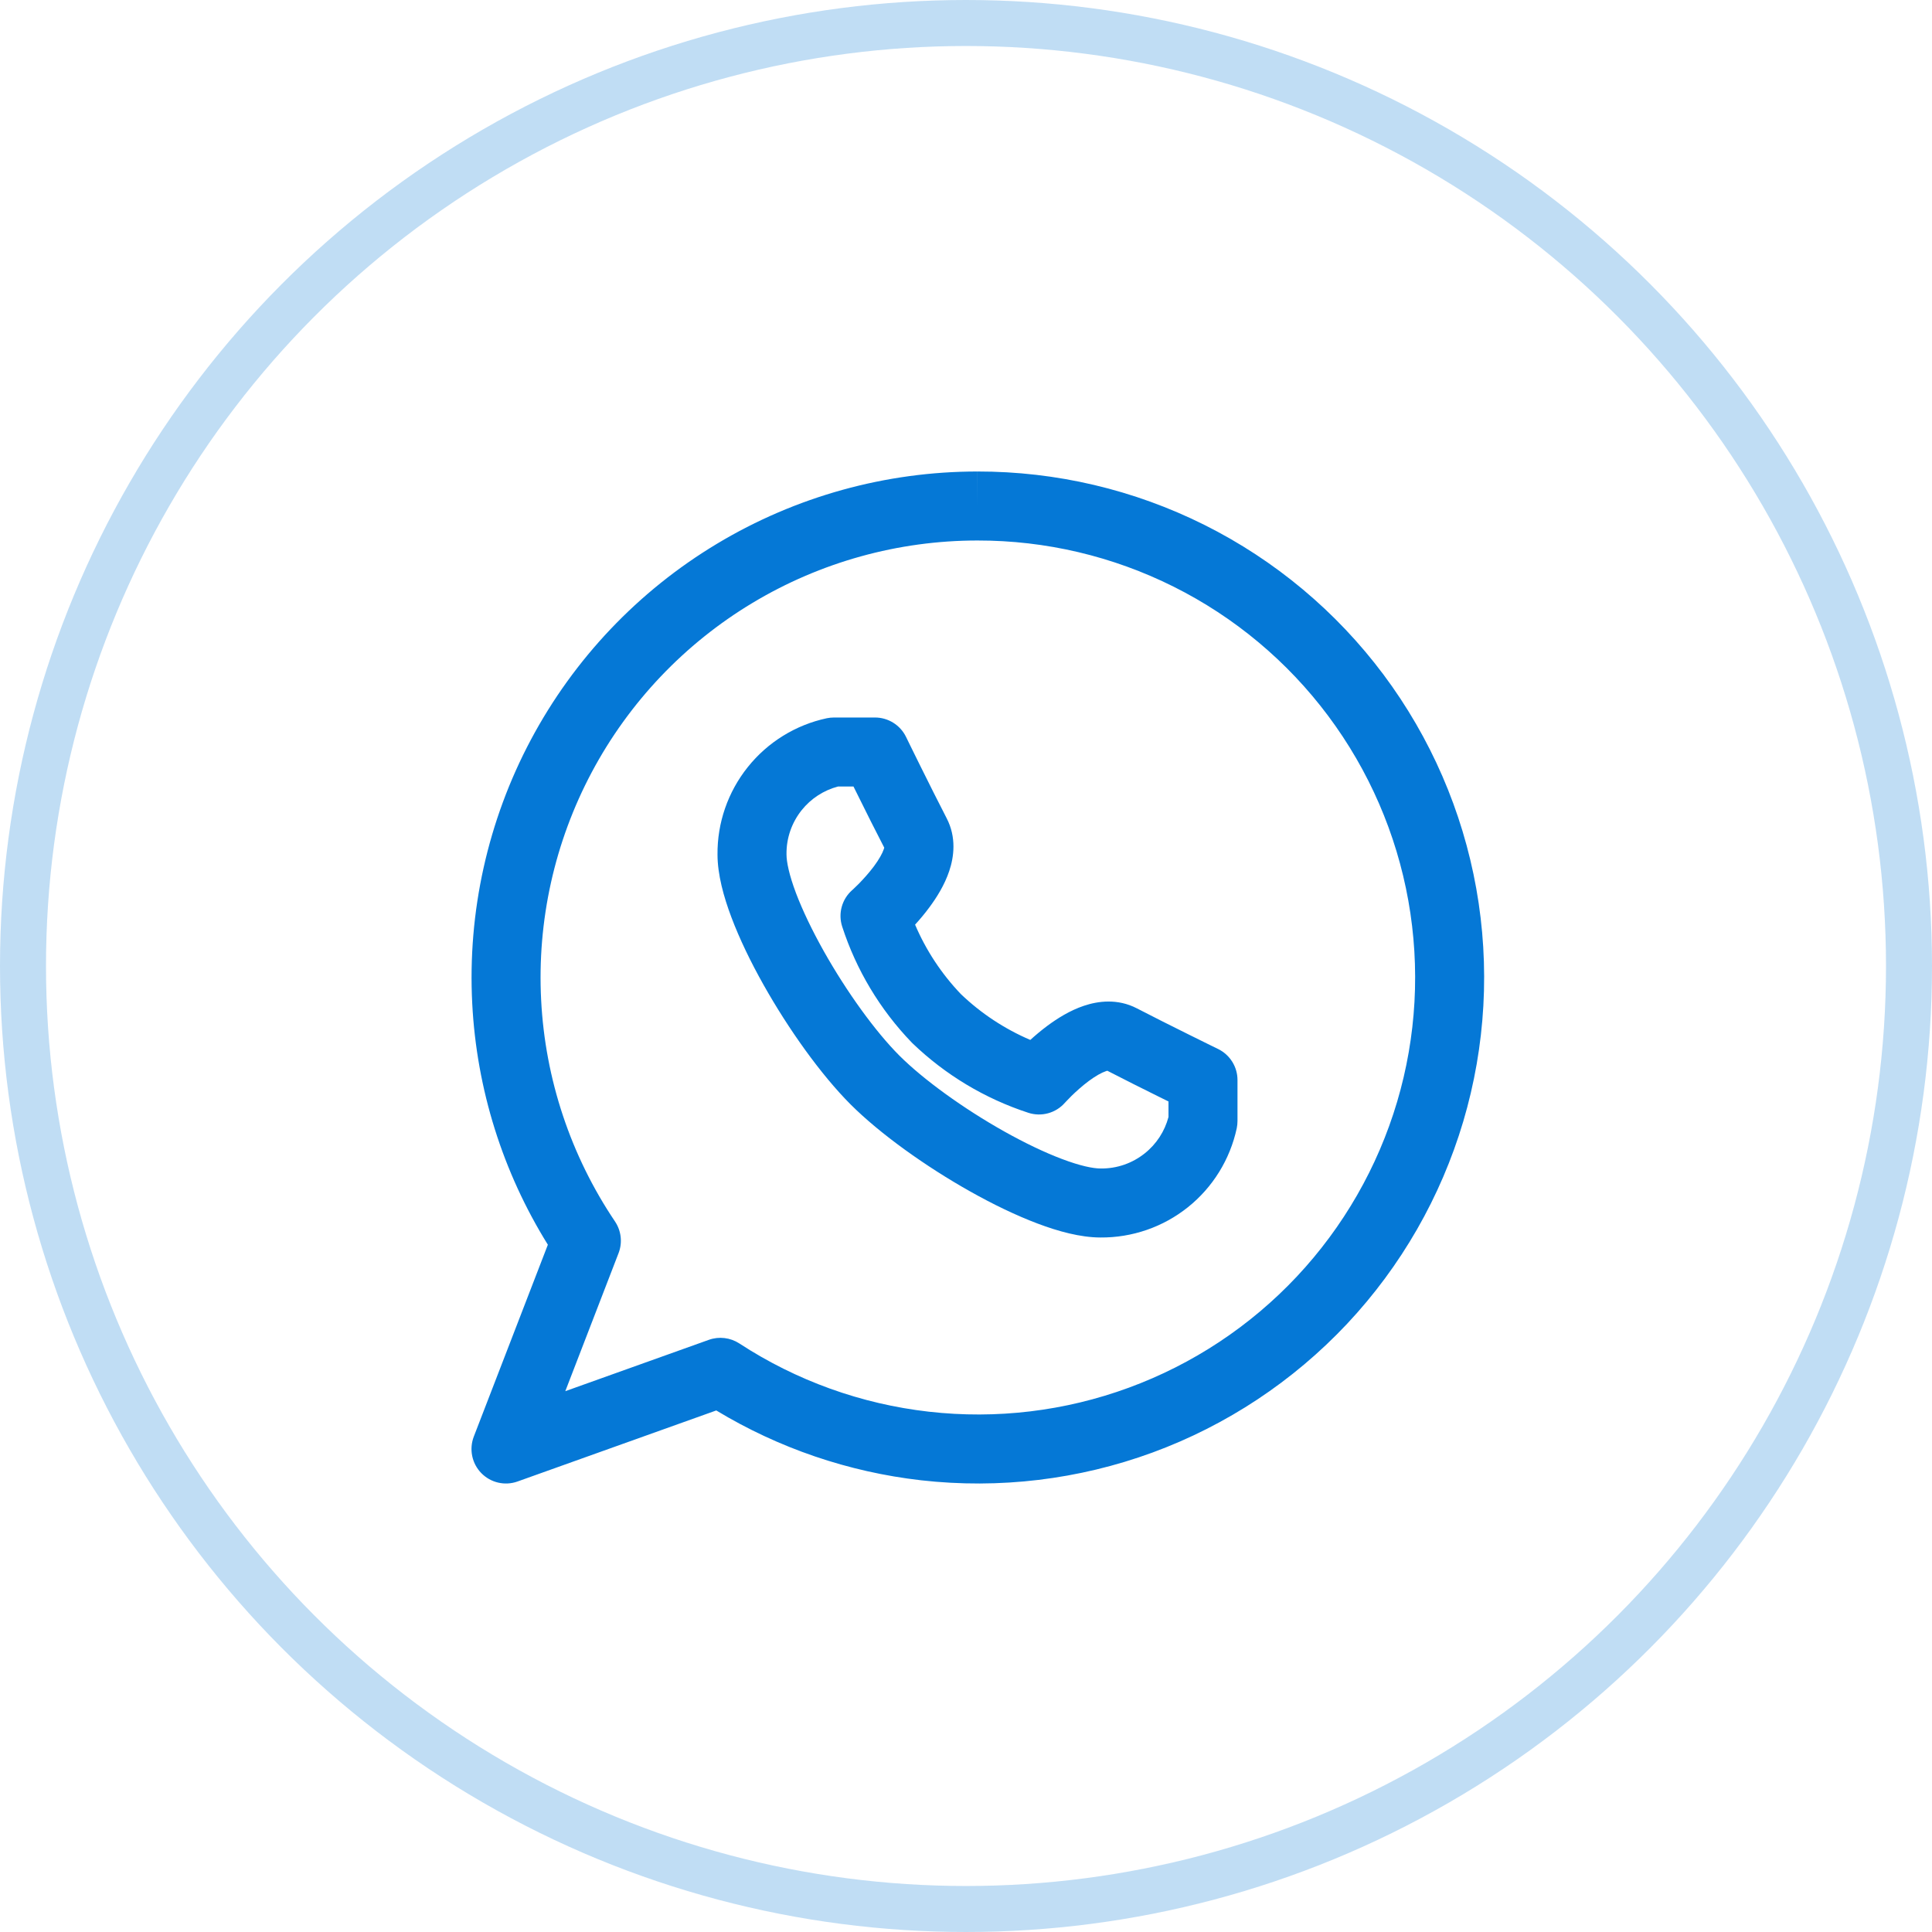 <svg width="42" height="42" viewBox="0 0 42 42" fill="none" xmlns="http://www.w3.org/2000/svg">
<circle cx="21" cy="21" r="20.5" stroke="#0578D6" stroke-opacity="0.25"/>
<path fill-rule="evenodd" clip-rule="evenodd" d="M21.25 10.25C22.963 10.248 24.653 10.646 26.185 11.412C27.717 12.178 29.049 13.292 30.075 14.664C31.101 16.037 31.792 17.63 32.093 19.316C32.394 21.003 32.297 22.737 31.81 24.379C31.322 26.022 30.458 27.528 29.286 28.777C28.113 30.026 26.665 30.985 25.057 31.576C23.449 32.166 21.725 32.373 20.022 32.18C18.445 32 16.927 31.482 15.571 30.662L11.252 32.206C10.976 32.305 10.668 32.234 10.463 32.024C10.258 31.814 10.195 31.504 10.3 31.23L11.91 27.059C10.928 25.48 10.362 23.677 10.266 21.817C10.163 19.825 10.604 17.842 11.541 16.081C12.479 14.32 13.877 12.847 15.588 11.82C17.298 10.793 19.255 10.25 21.25 10.25ZM21.25 10.25C21.25 10.25 21.25 10.25 21.25 10.25L21.25 11L21.249 10.25C21.249 10.25 21.249 10.25 21.25 10.25ZM25.514 12.754C24.19 12.092 22.731 11.748 21.251 11.75L21.25 11.75C19.527 11.75 17.837 12.219 16.36 13.106C14.883 13.993 13.675 15.265 12.865 16.786C12.056 18.306 11.675 20.019 11.764 21.739C11.852 23.46 12.407 25.124 13.369 26.553C13.506 26.757 13.535 27.014 13.447 27.242L12.289 30.243L15.409 29.127C15.63 29.048 15.875 29.077 16.072 29.205C17.311 30.014 18.721 30.522 20.192 30.689C21.662 30.856 23.151 30.678 24.54 30.167C25.929 29.657 27.179 28.83 28.192 27.751C29.204 26.672 29.951 25.371 30.372 23.953C30.793 22.534 30.876 21.037 30.616 19.58C30.356 18.123 29.759 16.748 28.873 15.562C27.988 14.377 26.837 13.415 25.514 12.754Z" fill="#0578D6"/>
<path fill-rule="evenodd" clip-rule="evenodd" d="M17.973 15.614C18.025 15.603 18.078 15.598 18.13 15.598H19.022C19.308 15.598 19.57 15.761 19.696 16.019L19.784 16.199C19.84 16.312 19.917 16.47 20.006 16.649C20.184 17.008 20.404 17.448 20.578 17.785C20.797 18.205 20.738 18.632 20.635 18.937C20.533 19.242 20.359 19.516 20.203 19.726C20.099 19.867 19.991 19.994 19.893 20.101C20.131 20.659 20.468 21.171 20.889 21.611C21.329 22.032 21.841 22.369 22.398 22.607C22.506 22.509 22.633 22.401 22.773 22.297C22.984 22.141 23.258 21.967 23.563 21.865C23.868 21.762 24.295 21.703 24.715 21.921C25.052 22.096 25.492 22.316 25.851 22.494C26.03 22.583 26.188 22.66 26.3 22.716L26.48 22.804C26.738 22.93 26.902 23.192 26.902 23.478V24.369C26.902 24.422 26.896 24.475 26.886 24.527C26.74 25.204 26.366 25.811 25.824 26.244C25.284 26.676 24.611 26.908 23.92 26.902C23.49 26.901 23.009 26.77 22.556 26.599C22.087 26.422 21.585 26.179 21.096 25.904C20.124 25.358 19.134 24.651 18.491 24.009C17.849 23.366 17.142 22.376 16.596 21.404C16.321 20.915 16.078 20.413 15.901 19.944C15.73 19.491 15.599 19.01 15.598 18.58C15.591 17.888 15.824 17.216 16.256 16.676C16.689 16.134 17.296 15.759 17.973 15.614ZM25.402 23.945C25.335 23.912 25.262 23.876 25.185 23.838C24.841 23.668 24.414 23.454 24.072 23.277C24.063 23.279 24.053 23.282 24.04 23.287C23.947 23.318 23.818 23.39 23.668 23.501C23.524 23.608 23.393 23.728 23.294 23.824C23.246 23.871 23.208 23.911 23.183 23.938C23.17 23.951 23.161 23.962 23.155 23.968L23.15 23.973C22.953 24.198 22.64 24.284 22.355 24.191C21.413 23.884 20.553 23.368 19.839 22.682C19.832 22.675 19.825 22.668 19.818 22.661C19.131 21.947 18.615 21.087 18.309 20.145C18.216 19.86 18.301 19.548 18.526 19.35L19.022 19.913C18.527 19.35 18.526 19.35 18.526 19.35L18.532 19.345C18.538 19.339 18.548 19.33 18.562 19.317C18.589 19.292 18.628 19.254 18.676 19.206C18.772 19.107 18.892 18.975 18.999 18.832C19.11 18.682 19.182 18.553 19.213 18.46C19.217 18.447 19.22 18.436 19.223 18.428C19.045 18.086 18.832 17.659 18.662 17.315C18.623 17.238 18.587 17.165 18.554 17.098H18.218C17.907 17.18 17.629 17.36 17.427 17.613C17.211 17.884 17.094 18.221 17.098 18.568L17.098 18.576C17.098 18.738 17.155 19.019 17.304 19.415C17.448 19.795 17.656 20.227 17.904 20.67C18.406 21.564 19.035 22.431 19.552 22.948C20.069 23.464 20.936 24.094 21.83 24.596C22.273 24.844 22.705 25.052 23.085 25.195C23.48 25.345 23.762 25.402 23.924 25.402H23.932C24.279 25.406 24.616 25.289 24.887 25.072C25.14 24.871 25.32 24.593 25.402 24.282V23.945ZM19.227 18.403C19.227 18.403 19.227 18.404 19.227 18.406L19.227 18.403ZM18.526 19.35C18.526 19.35 18.526 19.35 18.526 19.35V19.35ZM24.097 23.273C24.097 23.273 24.096 23.273 24.094 23.273L24.097 23.273Z" fill="#0578D6"/>
</svg>
